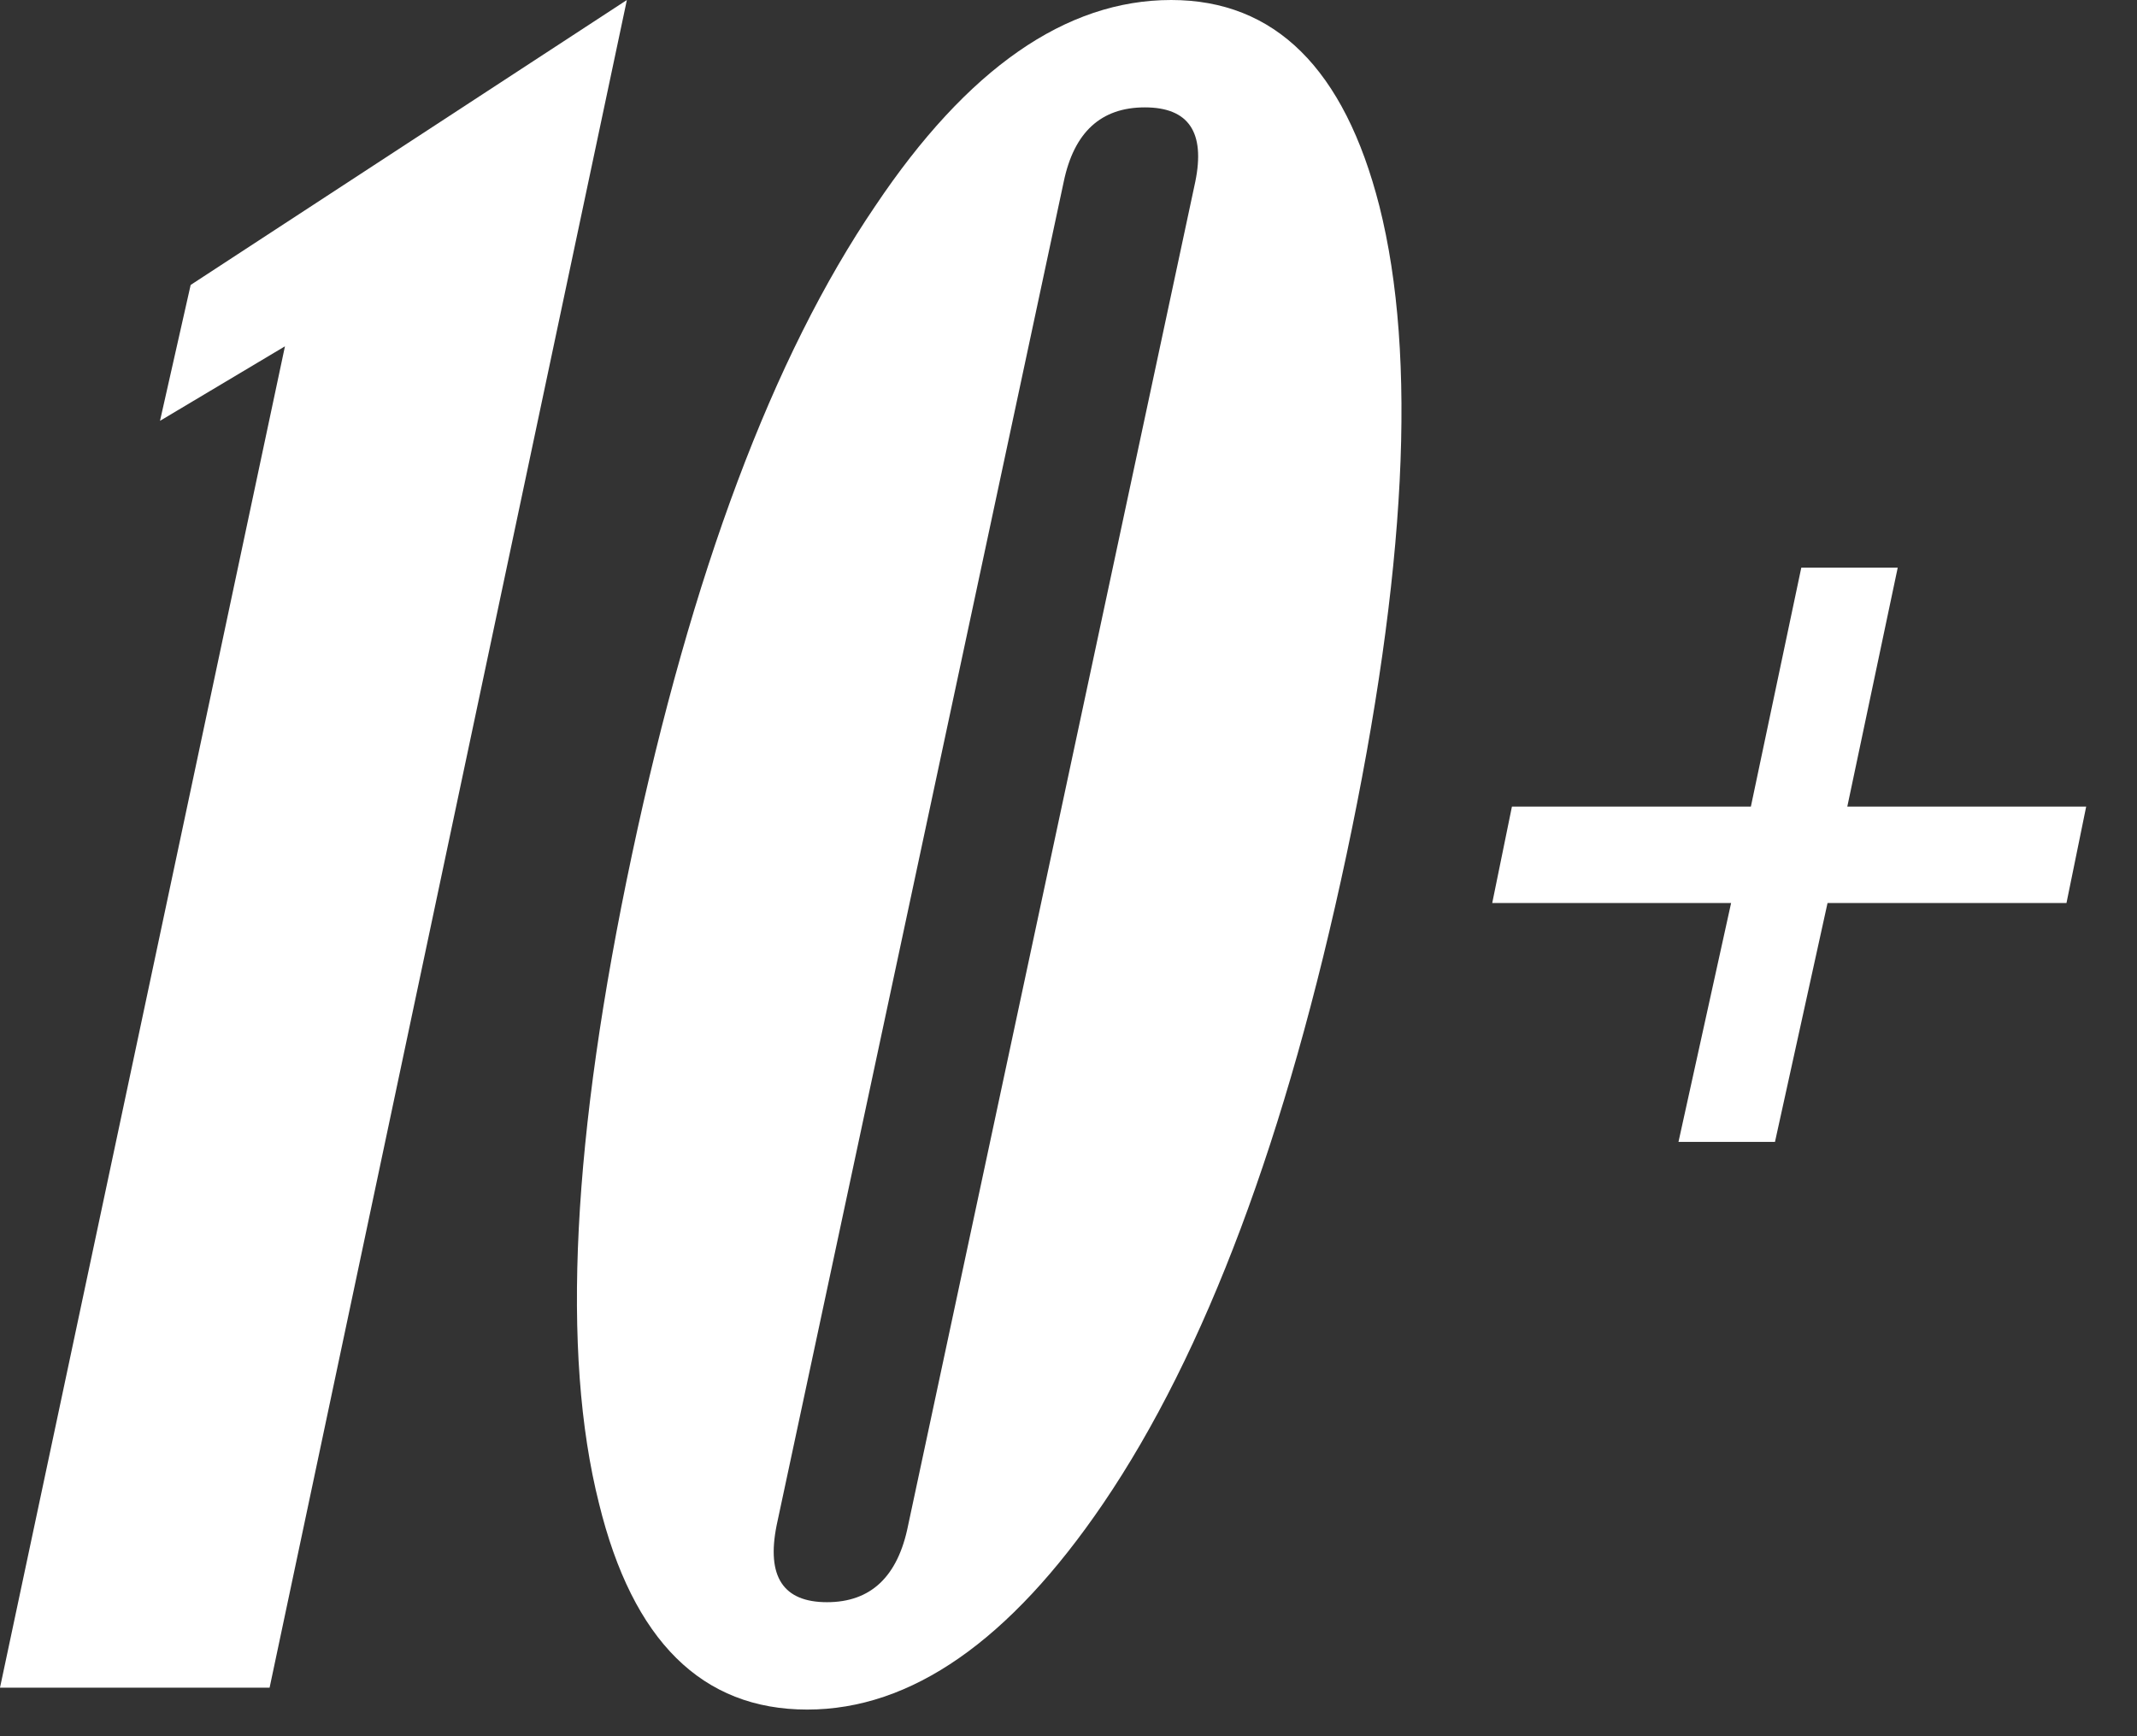 <?xml version="1.0" encoding="UTF-8"?> <svg xmlns="http://www.w3.org/2000/svg" width="32" height="26" viewBox="0 0 32 26" fill="none"><rect x="0" y="0" width="32" height="26" fill="#333333" stroke="none"/><path d="M28.417 8.501L27.662 12.079H31.239L30.944 13.523H27.366L26.579 17.1H25.134L25.922 13.523H22.345L22.64 12.079H26.218L26.973 8.501H28.417Z" fill="white"></path><path d="M20.163 12.8C19.265 17.023 18.051 20.262 16.519 22.516C15.119 24.573 13.642 25.601 12.088 25.601C10.513 25.601 9.474 24.573 8.97 22.516C8.401 20.262 8.566 17.023 9.463 12.8C10.36 8.577 11.574 5.339 13.106 3.085C14.484 1.028 15.961 0 17.537 0C19.09 0 20.13 1.028 20.655 3.085C21.224 5.339 21.06 8.577 20.163 12.8ZM13.598 22.844L17.898 2.724C18.051 1.98 17.799 1.608 17.143 1.608C16.486 1.608 16.082 1.98 15.928 2.724L11.629 22.844C11.476 23.61 11.727 23.993 12.384 23.993C13.04 23.993 13.445 23.61 13.598 22.844Z" fill="white"></path><path d="M4.037 25.273H0L4.267 5.186L2.396 6.302L2.855 4.267L9.387 0L4.037 25.273Z" fill="white"></path></svg> 